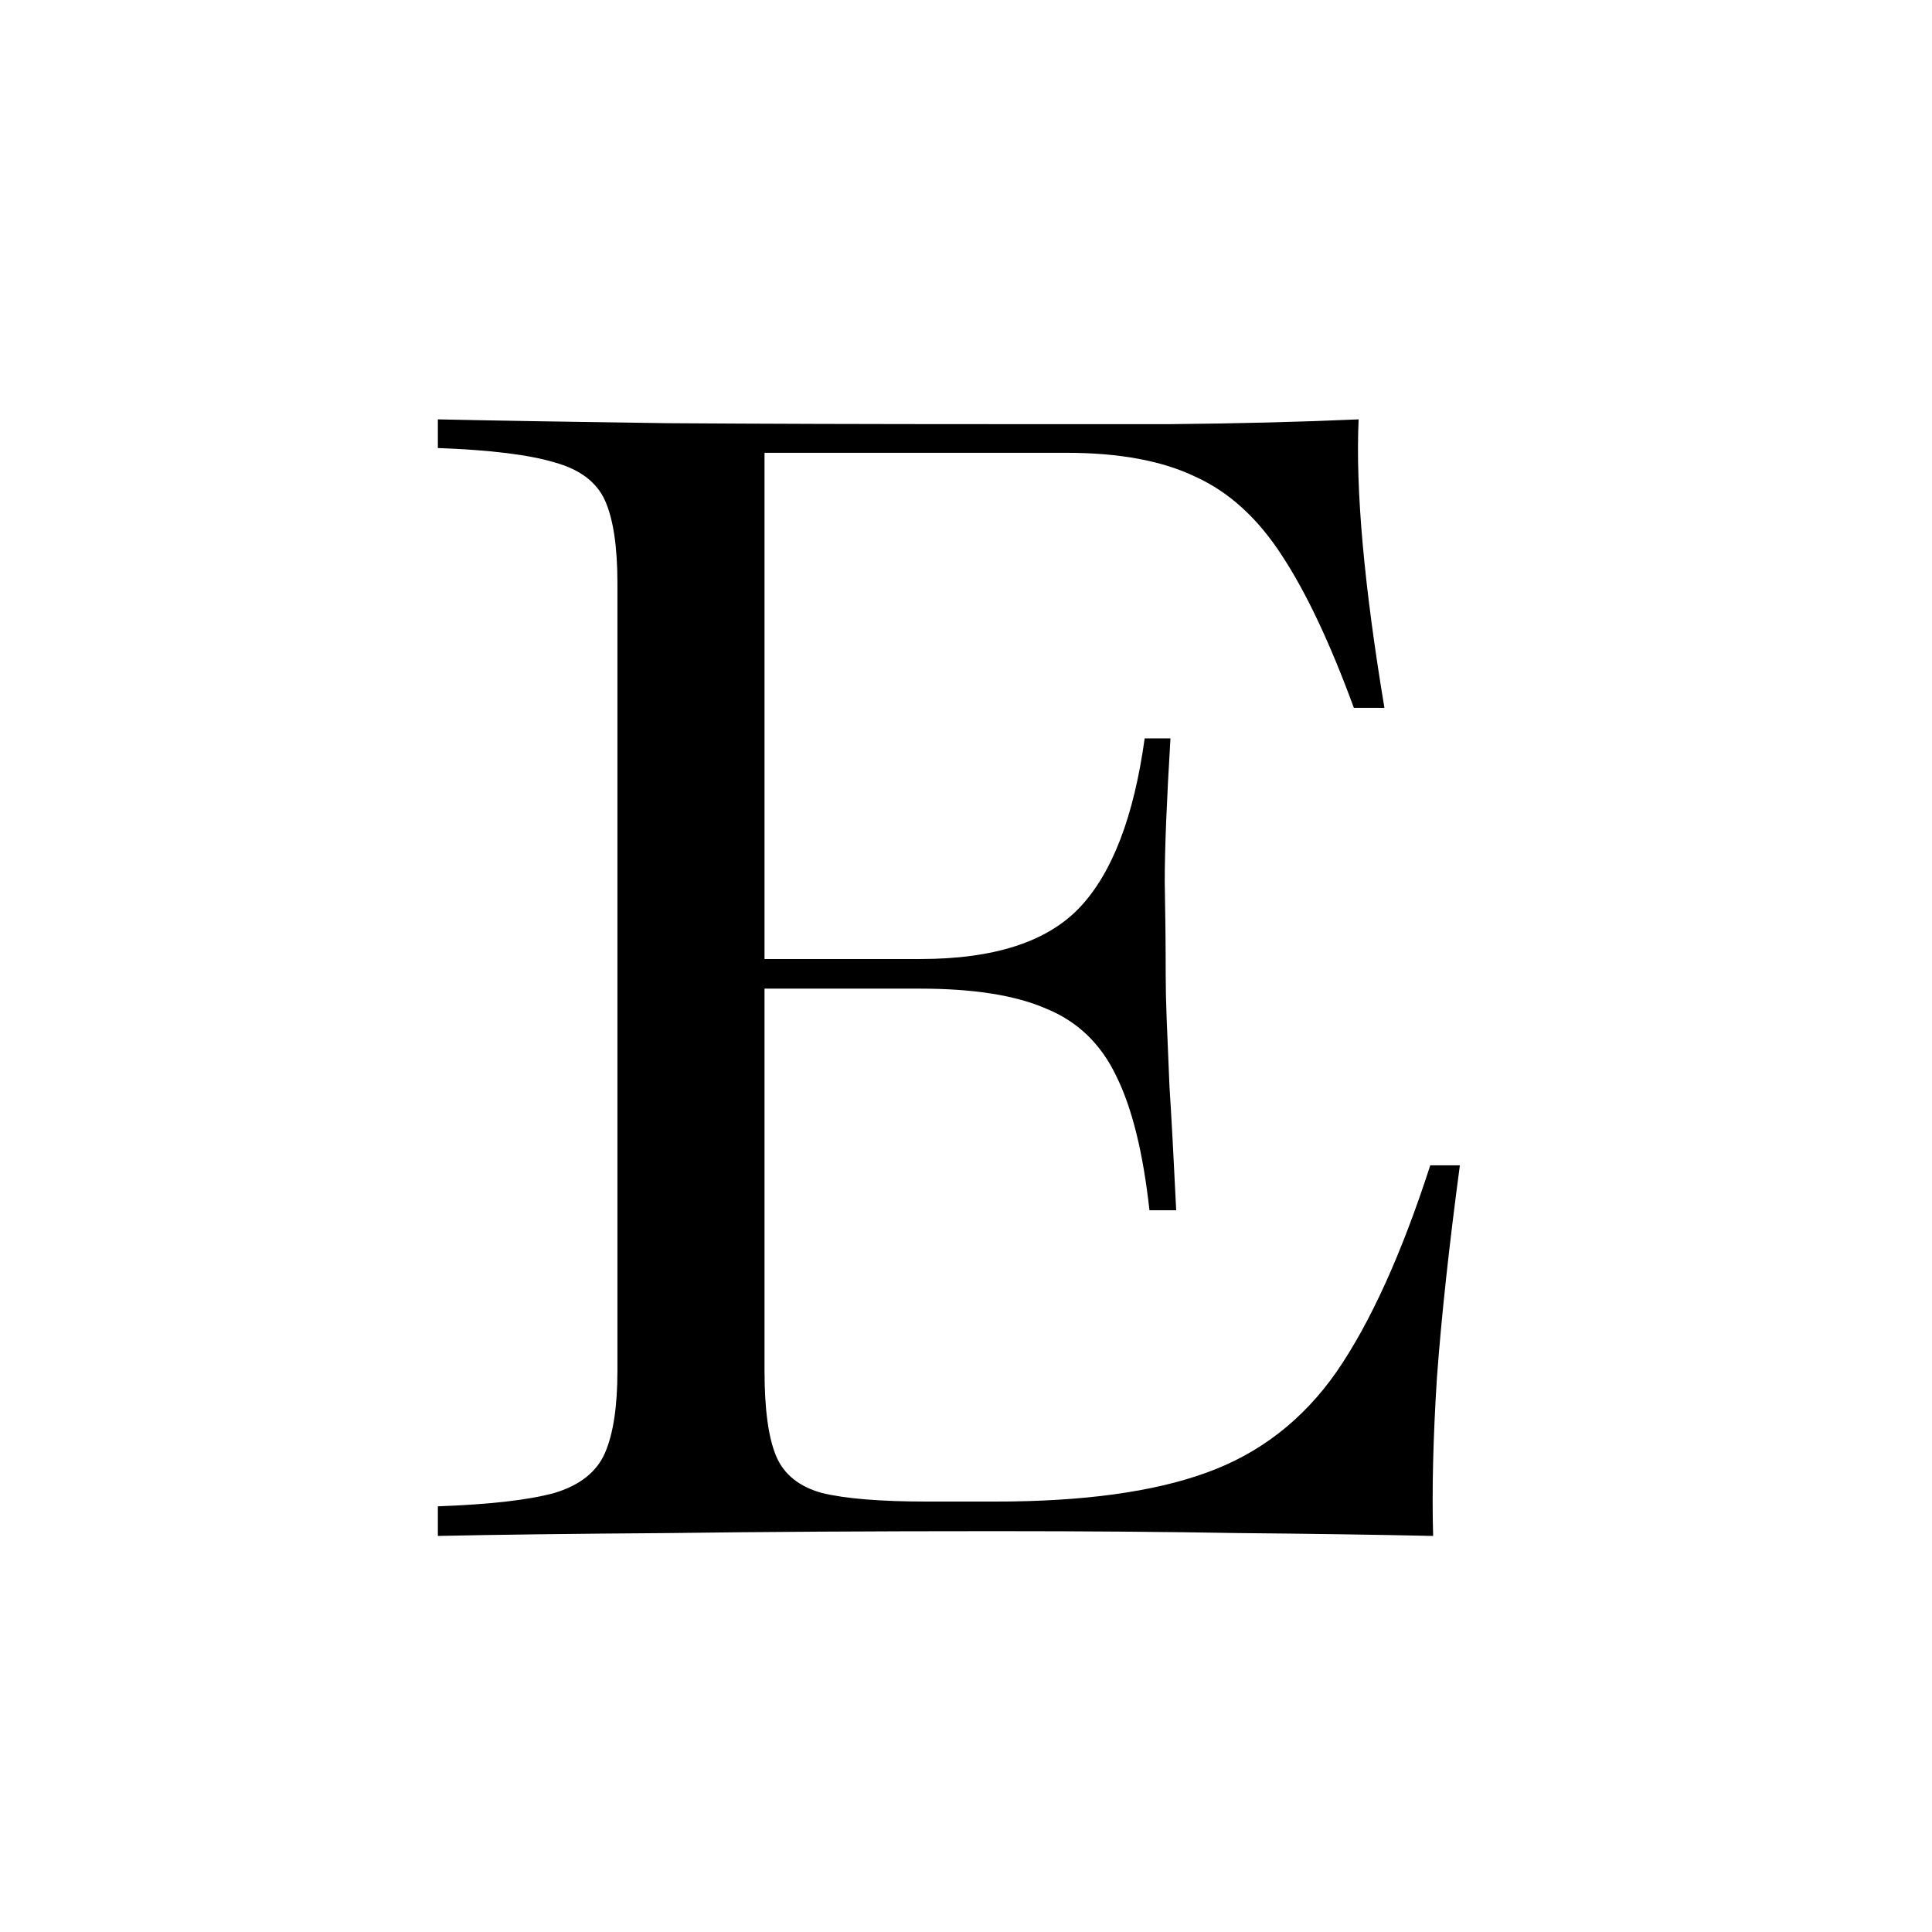 <svg width="800" height="800" viewBox="0 0 800 800" fill="none" xmlns="http://www.w3.org/2000/svg">
<rect x="0" y="0" width="800" height="800" fill="#808080" stroke="none"/>
<g clip-path="url(#clip0_1_2)">
<path d="M800 0H0V800H800V0Z" fill="white"/>
<path d="M181.309 636V623.739C202.93 622.948 219.014 621.103 229.561 618.202C240.108 615.038 247.095 609.501 250.523 601.591C253.951 593.681 255.665 582.343 255.665 567.577V241.679C255.665 226.386 253.951 214.916 250.523 207.27C247.095 199.623 240.108 194.35 229.561 191.449C219.014 188.285 202.93 186.308 181.309 185.517V173.651C205.831 174.179 237.471 174.706 276.231 175.233C315.255 175.497 360.606 175.629 412.286 175.629C432.325 175.629 456.451 175.629 484.664 175.629C512.877 175.365 538.848 174.706 562.579 173.651C561.26 202.655 564.82 242.47 573.258 293.095H560.601C550.845 266.464 540.958 245.502 530.938 230.209C520.919 214.652 508.922 203.71 494.947 197.382C481.236 190.79 463.438 187.494 441.553 187.494H316.573V397.113H381.041C411.627 397.113 433.643 389.994 447.091 375.756C460.538 361.518 469.503 338.183 473.985 305.751H484.664C483.082 331.854 482.291 351.63 482.291 365.077C482.554 378.524 482.686 391.312 482.686 403.441C482.686 408.715 482.818 414.779 483.082 421.635C483.345 428.227 483.741 437.719 484.268 450.111C485.059 462.24 485.982 479.247 487.037 501.132H475.963C473.326 477.138 468.712 458.549 462.12 445.365C455.792 432.182 446.168 422.953 433.248 417.68C420.592 412.143 403.189 409.374 381.041 409.374H316.573V567.577C316.573 583.397 318.155 595.131 321.319 602.777C324.483 610.424 330.811 615.565 340.303 618.202C350.059 620.575 364.561 621.762 383.809 621.762H412.286C448.409 621.762 477.413 617.807 499.298 609.896C521.446 601.986 539.508 588.012 553.482 567.973C567.457 547.67 580.377 519.193 592.242 482.543H604.503C600.02 516.029 596.856 545.297 595.01 570.346C593.428 595.131 592.901 617.016 593.428 636C569.171 635.473 542.276 635.077 512.745 634.813C483.477 634.286 449.991 634.022 412.286 634.022C360.606 634.022 315.386 634.286 276.627 634.813C237.867 635.077 206.094 635.473 181.309 636Z" fill="black"/>
</g>
<defs>
<clipPath id="clip0_1_2">
<rect width="800" height="800" fill="white"/>
</clipPath>
</defs>
</svg>

